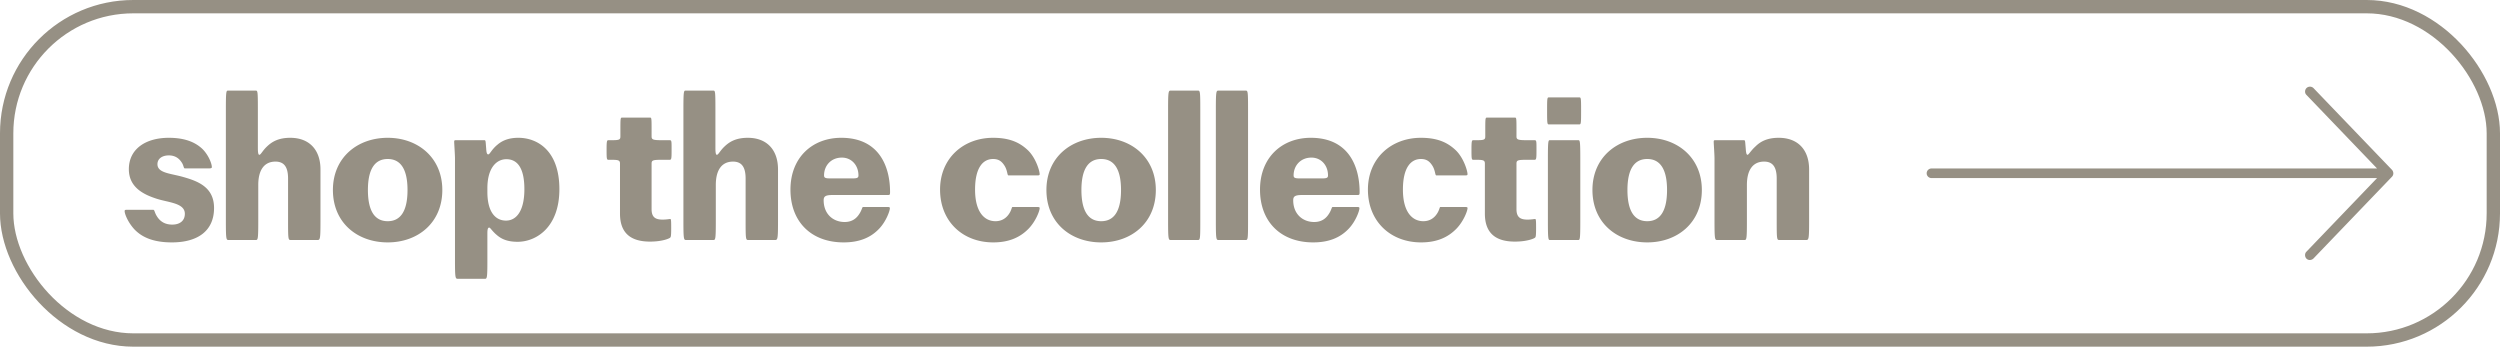 <svg xmlns="http://www.w3.org/2000/svg" width="375" height="52" fill="none"><rect width="373" height="50" x="1" y="1" stroke="#969084" stroke-width="2" rx="19"/><path fill="#969084" d="M25.327 20.67c2.7 0 4.14.84 5.01 1.65.9.87 1.44 2.19 1.44 2.76 0 .12-.12.18-.42.18h-3.63c-.21 0-.15-.48-.54-.99-.39-.57-.99-.96-1.86-.96-1.02 0-1.71.51-1.71 1.32 0 1.35 2.01 1.38 3.87 1.92 2.22.63 4.62 1.53 4.62 4.65 0 3.42-2.43 5.16-6.33 5.16-2.85 0-4.5-.81-5.58-1.92-.99-1.05-1.5-2.34-1.5-2.76 0-.18.06-.21.36-.21h3.93c.21 0 .18.39.54.96.48.78 1.2 1.26 2.31 1.26 1.17 0 1.89-.6 1.89-1.62 0-1.62-2.43-1.68-4.2-2.25-1.98-.63-4.2-1.71-4.2-4.44 0-3.06 2.55-4.71 6-4.71Zm13.354 1.56c0 .63.06.99.21.99.24 0 .45-.57 1.14-1.23.72-.69 1.68-1.32 3.51-1.32 2.85 0 4.53 1.8 4.53 4.74v7.8c0 2.67-.06 2.79-.45 2.79H43.6c-.36 0-.39-.12-.39-2.79v-6.42c0-1.71-.57-2.55-1.89-2.55-1.62 0-2.58 1.17-2.58 3.51v5.46c0 2.67-.06 2.79-.36 2.79h-4.11c-.33 0-.39-.12-.39-2.79V16.38c0-2.7.06-2.79.33-2.79h4.14c.3 0 .33.09.33 2.79v5.85Zm19.476-1.56c4.53 0 8.19 2.97 8.19 7.83 0 4.92-3.66 7.86-8.19 7.86-4.56 0-8.22-2.94-8.22-7.86 0-4.86 3.66-7.83 8.22-7.83Zm0 12.51c1.86 0 2.97-1.41 2.97-4.68 0-3.24-1.11-4.65-2.97-4.65s-2.97 1.41-2.97 4.65c0 3.27 1.11 4.68 2.97 4.68Zm14.95 5.88c0 2.64-.06 2.76-.36 2.76h-4.08c-.36 0-.42-.12-.42-2.76v-15.3c0-.54-.12-2.25-.12-2.49 0-.21.06-.24.24-.24h4.29c.15 0 .18.09.21.51l.06.75c.03.39.06.87.3.87.27 0 .48-.72 1.41-1.47.81-.69 1.83-1.02 3.12-1.02 2.76 0 6.15 1.83 6.15 7.71 0 5.73-3.48 7.89-6.27 7.89-1.53 0-2.43-.42-3.12-1.02-.72-.6-.96-1.11-1.14-1.11-.18 0-.27.21-.27.87v4.05Zm0-10.26c0 3.03 1.23 4.29 2.79 4.29s2.76-1.44 2.76-4.71c0-3.45-1.23-4.5-2.7-4.5-1.5 0-2.85 1.32-2.85 4.35v.57Zm24.631-9.09v.75c0 .48.21.57 1.56.57h1.14c.3 0 .3.12.3 1.32v.24c0 1.23-.03 1.38-.3 1.38h-1.14c-1.35 0-1.56.06-1.56.57v6.84c0 1.23.6 1.56 1.65 1.56.6 0 1.02-.09 1.14-.09.12 0 .15.12.15 1.26v.18c0 1.17-.06 1.26-.15 1.35-.09.12-1.14.6-3.03.6-2.97 0-4.5-1.35-4.5-4.2v-7.5c0-.51-.24-.57-1.35-.57h-.39c-.24 0-.27-.15-.27-1.38v-.24c0-1.2.06-1.32.27-1.32h.54c1.11 0 1.26-.09 1.26-.57v-.75c0-1.98 0-2.07.27-2.07h4.17c.24 0 .24.09.24 2.07Zm9.574 2.52c0 .63.06.99.21.99.24 0 .45-.57 1.14-1.23.72-.69 1.68-1.32 3.51-1.32 2.85 0 4.53 1.8 4.53 4.74v7.8c0 2.67-.06 2.79-.45 2.79h-4.02c-.36 0-.39-.12-.39-2.79v-6.42c0-1.71-.57-2.55-1.89-2.55-1.62 0-2.58 1.17-2.58 3.51v5.46c0 2.67-.06 2.79-.36 2.79h-4.11c-.33 0-.39-.12-.39-2.79V16.38c0-2.7.06-2.79.33-2.79h4.14c.3 0 .33.09.33 2.79v5.85Zm16.236 7.8c0 2.07 1.41 3.27 3.15 3.27 1.11 0 1.77-.54 2.19-1.2.42-.63.42-1.05.57-1.05h3.69c.3 0 .33.06.33.21 0 .36-.54 1.92-1.59 3.03-1.29 1.38-3.03 2.07-5.34 2.07-4.86 0-7.98-3.09-7.98-7.92s3.3-7.77 7.62-7.77c5.82 0 7.32 4.5 7.32 8.13 0 .36-.03.45-.27.45h-8.28c-1.05 0-1.41.15-1.41.78Zm4.38-3.27c.69 0 .84-.12.84-.45 0-1.5-1.02-2.67-2.49-2.67-1.62 0-2.67 1.2-2.67 2.67 0 .33.15.45.87.45h3.45Zm21.392 6.42c.9 0 1.59-.42 2.04-1.11.39-.57.39-1.02.51-1.02h3.72c.33 0 .36.06.36.18 0 .39-.57 1.92-1.62 3.03-1.32 1.38-3.03 2.1-5.34 2.1-4.59 0-7.98-3.15-7.98-7.92 0-4.71 3.51-7.77 7.95-7.77 2.61 0 4.11.78 5.31 1.95 1.14 1.17 1.68 3.03 1.68 3.51 0 .12-.06.18-.27.18h-4.41c-.21 0-.12-.78-.66-1.56-.39-.57-.84-.9-1.65-.9-1.47 0-2.7 1.23-2.7 4.59 0 3.42 1.44 4.74 3.06 4.74Zm15.863-12.51c4.53 0 8.19 2.97 8.19 7.83 0 4.92-3.66 7.86-8.19 7.86-4.56 0-8.22-2.94-8.22-7.86 0-4.86 3.66-7.83 8.22-7.83Zm0 12.51c1.86 0 2.97-1.41 2.97-4.68 0-3.24-1.11-4.65-2.97-4.65s-2.97 1.41-2.97 4.65c0 3.27 1.11 4.68 2.97 4.68Zm14.86-16.8v16.83c0 2.67-.03 2.79-.36 2.79h-4.08c-.33 0-.39-.12-.39-2.79V16.38c0-2.67.06-2.79.39-2.79h4.08c.33 0 .36.12.36 2.79Zm7.164 0v16.83c0 2.67-.03 2.79-.36 2.79h-4.08c-.33 0-.39-.12-.39-2.79V16.38c0-2.67.06-2.79.39-2.79h4.08c.33 0 .36.12.36 2.79Zm6.774 13.65c0 2.07 1.41 3.27 3.15 3.27 1.11 0 1.77-.54 2.19-1.2.42-.63.42-1.05.57-1.05h3.69c.3 0 .33.06.33.21 0 .36-.54 1.92-1.59 3.03-1.29 1.38-3.03 2.07-5.34 2.07-4.86 0-7.98-3.09-7.98-7.92s3.3-7.77 7.62-7.77c5.82 0 7.32 4.5 7.32 8.13 0 .36-.03.45-.27.45h-8.28c-1.05 0-1.41.15-1.41.78Zm4.38-3.27c.69 0 .84-.12.84-.45 0-1.5-1.02-2.67-2.49-2.67-1.62 0-2.67 1.2-2.67 2.67 0 .33.15.45.87.45h3.45Zm15.137 6.42c.9 0 1.59-.42 2.04-1.11.39-.57.39-1.02.51-1.02h3.72c.33 0 .36.06.36.18 0 .39-.57 1.92-1.62 3.03-1.32 1.38-3.03 2.1-5.34 2.1-4.59 0-7.98-3.15-7.98-7.92 0-4.71 3.51-7.77 7.95-7.77 2.61 0 4.11.78 5.31 1.95 1.14 1.17 1.68 3.03 1.68 3.51 0 .12-.06.18-.27.18h-4.41c-.21 0-.12-.78-.66-1.56-.39-.57-.84-.9-1.65-.9-1.47 0-2.7 1.23-2.7 4.59 0 3.42 1.44 4.74 3.06 4.74Zm13.973-13.47v.75c0 .48.21.57 1.56.57h1.14c.3 0 .3.12.3 1.32v.24c0 1.23-.03 1.38-.3 1.38h-1.14c-1.35 0-1.56.06-1.56.57v6.84c0 1.23.6 1.56 1.65 1.56.6 0 1.02-.09 1.14-.09.12 0 .15.12.15 1.26v.18c0 1.17-.06 1.26-.15 1.35-.09.12-1.14.6-3.03.6-2.97 0-4.5-1.35-4.5-4.2v-7.5c0-.51-.24-.57-1.35-.57h-.39c-.24 0-.27-.15-.27-1.38v-.24c0-1.2.06-1.32.27-1.32h.54c1.11 0 1.26-.09 1.26-.57v-.75c0-1.98 0-2.07.27-2.07h4.17c.24 0 .24.09.24 2.07Zm9.423-1.05h-4.56c-.24 0-.27-.12-.27-1.86v-.39c0-1.71.03-1.8.27-1.8h4.56c.24 0 .27.09.27 1.8v.39c0 1.74-.03 1.86-.27 1.86Zm.15 14.55c0 2.67-.06 2.79-.3 2.79h-4.26c-.24 0-.3-.12-.3-2.79v-9.42c0-2.67.06-2.76.3-2.76h4.26c.24 0 .3.09.3 2.76v9.42Zm10.042-12.54c4.53 0 8.19 2.97 8.19 7.83 0 4.92-3.66 7.86-8.19 7.86-4.56 0-8.22-2.94-8.22-7.86 0-4.86 3.66-7.83 8.22-7.83Zm0 12.51c1.86 0 2.97-1.41 2.97-4.68 0-3.24-1.11-4.65-2.97-4.65s-2.97 1.41-2.97 4.65c0 3.27 1.11 4.68 2.97 4.68Zm14.501-12.15c.15 0 .18.09.21.51l.06.69c.03.39.06.99.27.99.18 0 .48-.6 1.17-1.23.69-.69 1.68-1.32 3.51-1.32 2.88 0 4.56 1.8 4.56 4.74v7.8c0 2.67-.06 2.79-.45 2.79h-4.02c-.36 0-.39-.12-.39-2.79v-6.42c0-1.71-.57-2.55-1.89-2.55-1.62 0-2.58 1.17-2.58 3.51v5.46c0 2.67-.06 2.79-.36 2.79h-4.11c-.33 0-.39-.12-.39-2.79v-9.45c0-.54-.12-2.25-.12-2.49 0-.21.06-.24.24-.24h4.29Zm97.412 4.94a.825.825 0 0 0-.184-.474l-11.789-12.278a.754.754 0 0 0-1.036-.023c-.28.265-.311.74-.047 1.016l10.615 11.06h-66.821a.731.731 0 0 0-.737.722c0 .397.331.722.737.722h66.821l-10.615 11.06c-.264.276-.238.778.047 1.038.282.26.728.254 1.036-.046l11.789-12.278a.73.73 0 0 0 .184-.52v.001Z"/></svg>
